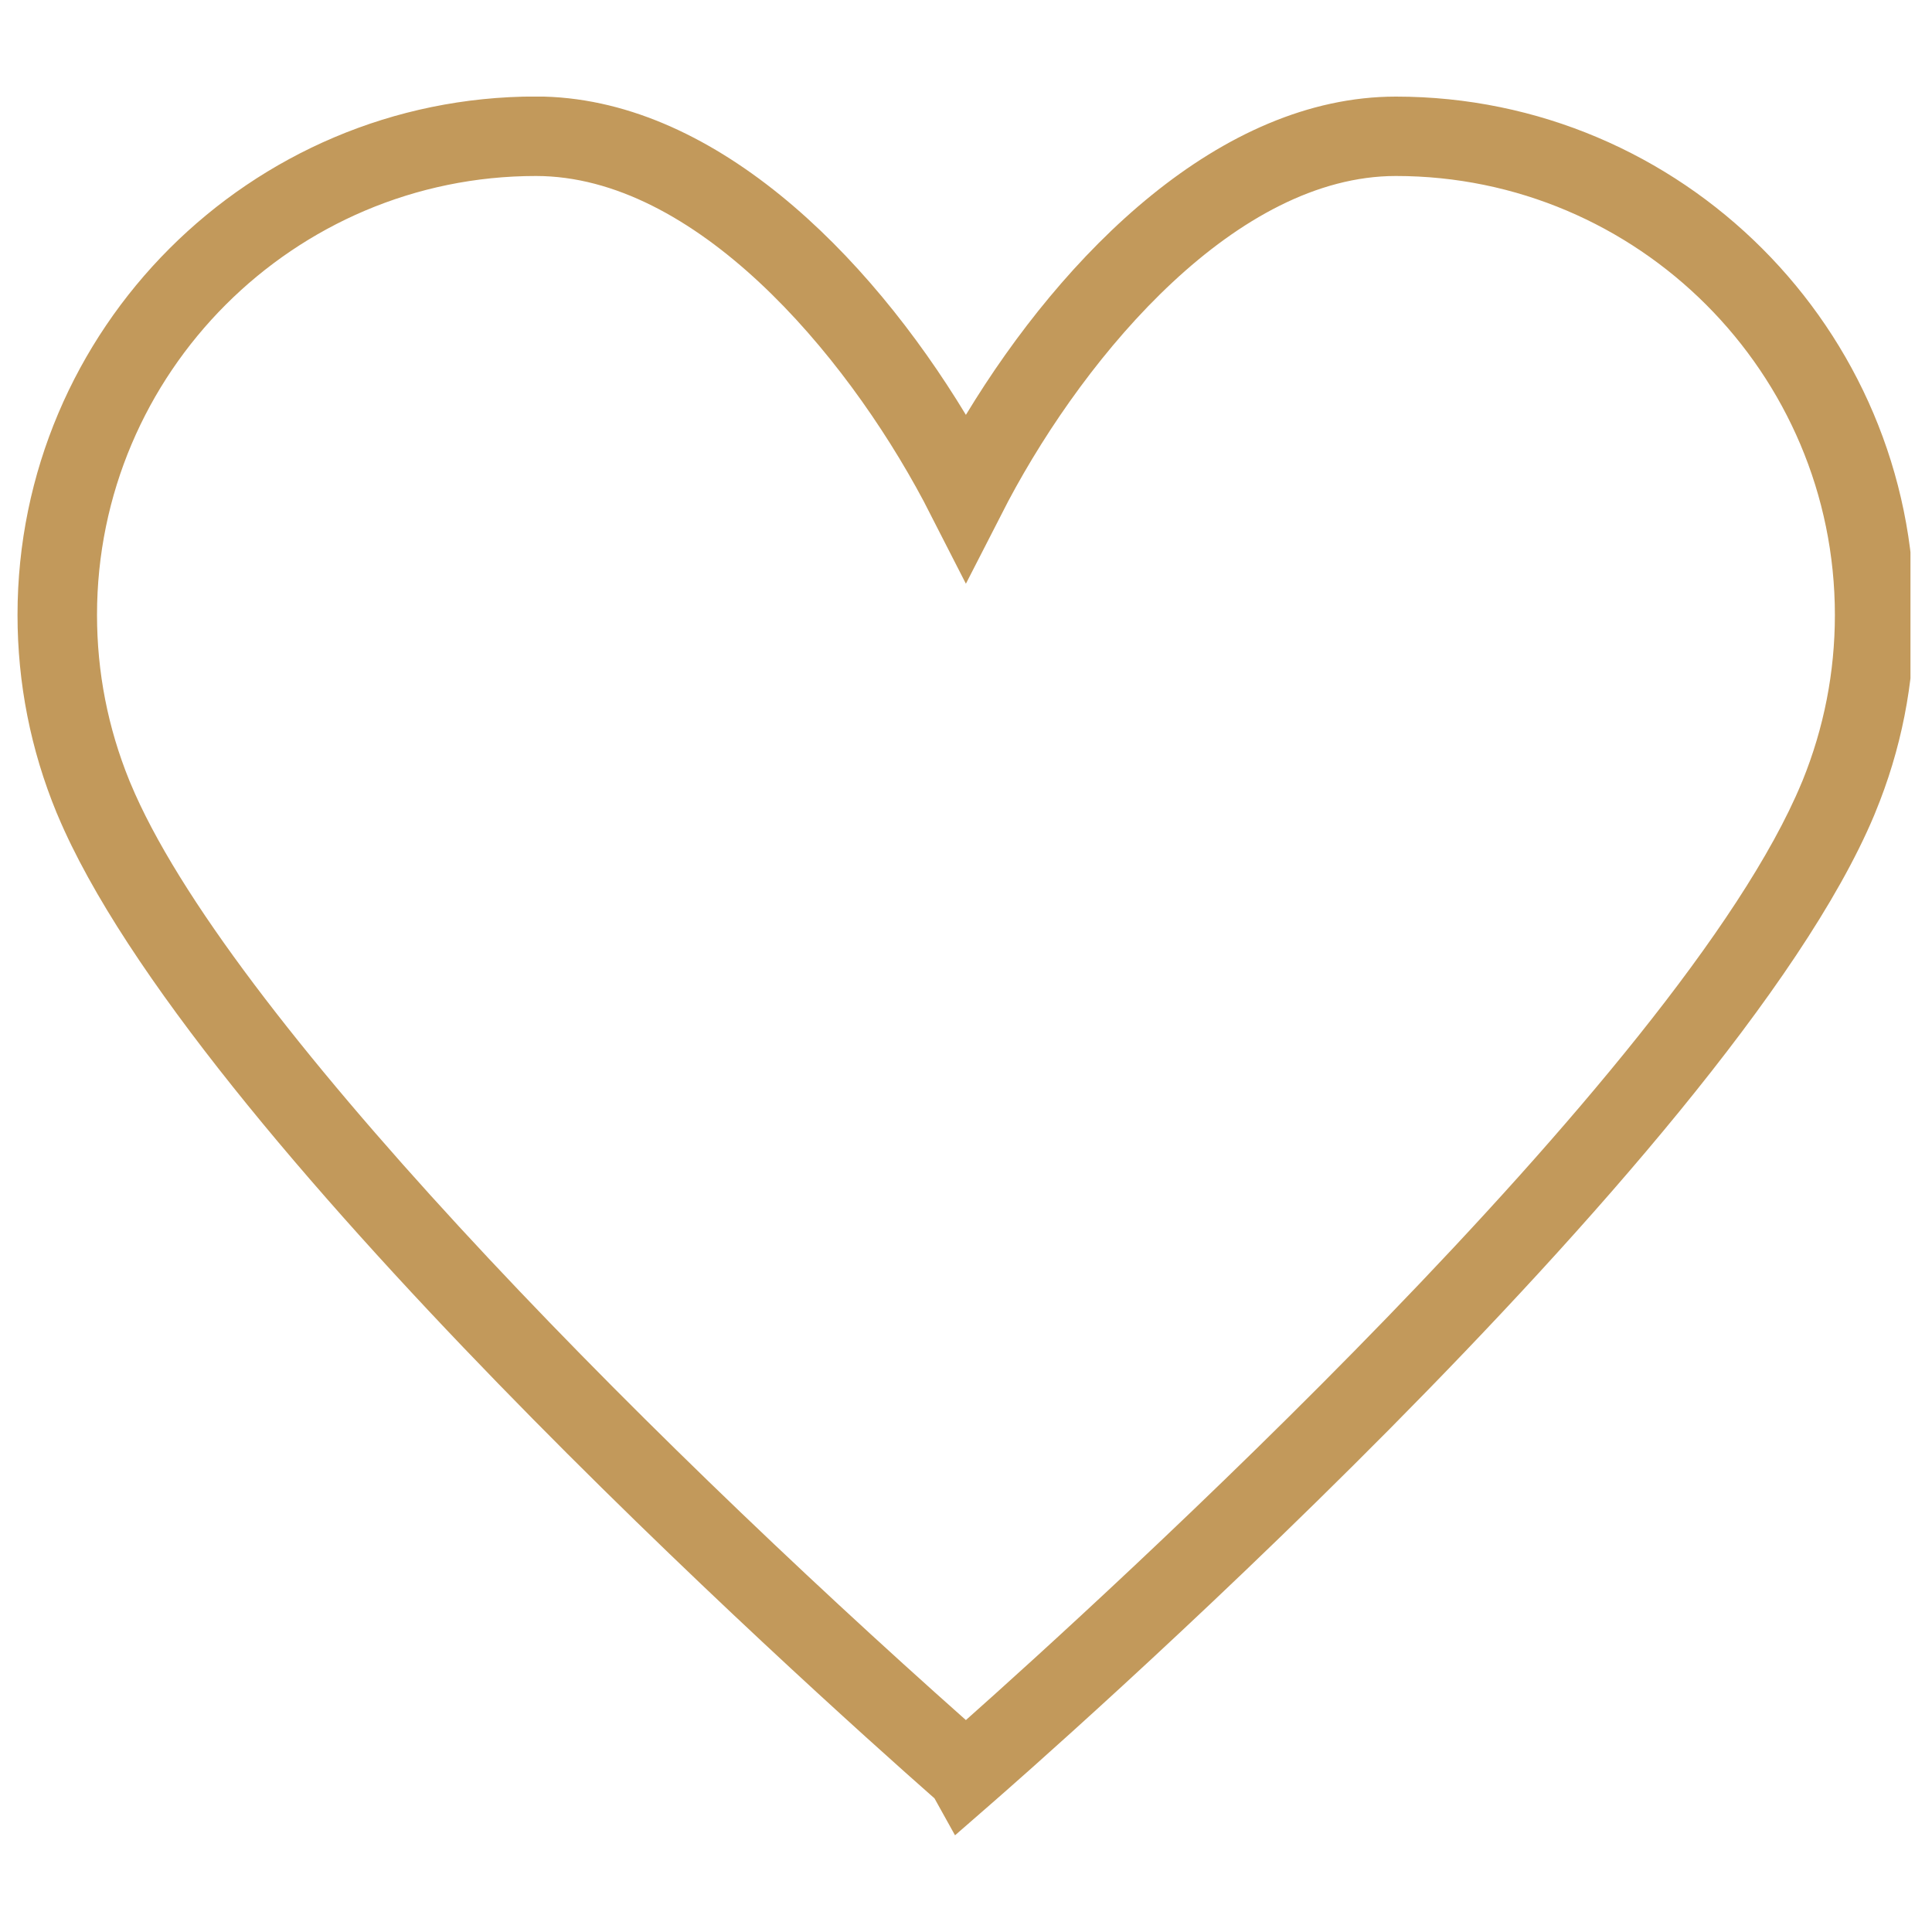 <svg xmlns="http://www.w3.org/2000/svg" xmlns:xlink="http://www.w3.org/1999/xlink" width="100" zoomAndPan="magnify" viewBox="0 0 75 75" height="100" preserveAspectRatio="xMidYMid meet" version="1.0"><defs><clipPath id="8627bc6cbe"><path d="M 0.664 3.75 L 74.164 3.75 L 74.164 71.25 L 0.664 71.25 Z M 0.664 3.75 " clip-rule="nonzero"/></clipPath></defs><g clip-path="url(#8627bc6cbe)"><path fill="#c2995b" d="M 5.02 30.297 L 5.027 30.316 L 5.059 30.391 C 8.742 39.273 24.625 55.348 37.496 66.773 C 42.586 62.25 65.254 41.684 69.938 30.391 L 69.973 30.309 C 70.805 28.258 71.23 26.094 71.23 23.875 C 71.23 14.477 63.586 6.832 54.188 6.832 C 48.035 6.832 42.238 13.629 39.141 19.453 L 37.496 22.66 L 35.855 19.453 C 32.754 13.629 26.957 6.832 20.805 6.832 C 11.41 6.832 3.766 14.477 3.766 23.871 C 3.766 26.09 4.188 28.25 5.02 30.297 Z M 37.074 71.246 L 36.277 69.812 C 31.32 65.445 7.398 43.949 2.238 31.645 L 2.23 31.625 L 2.199 31.555 C 1.191 29.109 0.68 26.523 0.68 23.871 C 0.68 12.773 9.707 3.746 20.805 3.746 C 27.629 3.746 33.695 9.824 37.496 16.105 C 41.301 9.824 47.367 3.75 54.188 3.75 C 65.285 3.75 74.312 12.777 74.312 23.875 C 74.312 26.527 73.805 29.109 72.793 31.555 L 72.754 31.652 C 67.145 45.012 39.676 68.98 38.508 69.996 L 37.074 71.246 " fill-opacity="1" fill-rule="nonzero"/></g></svg>